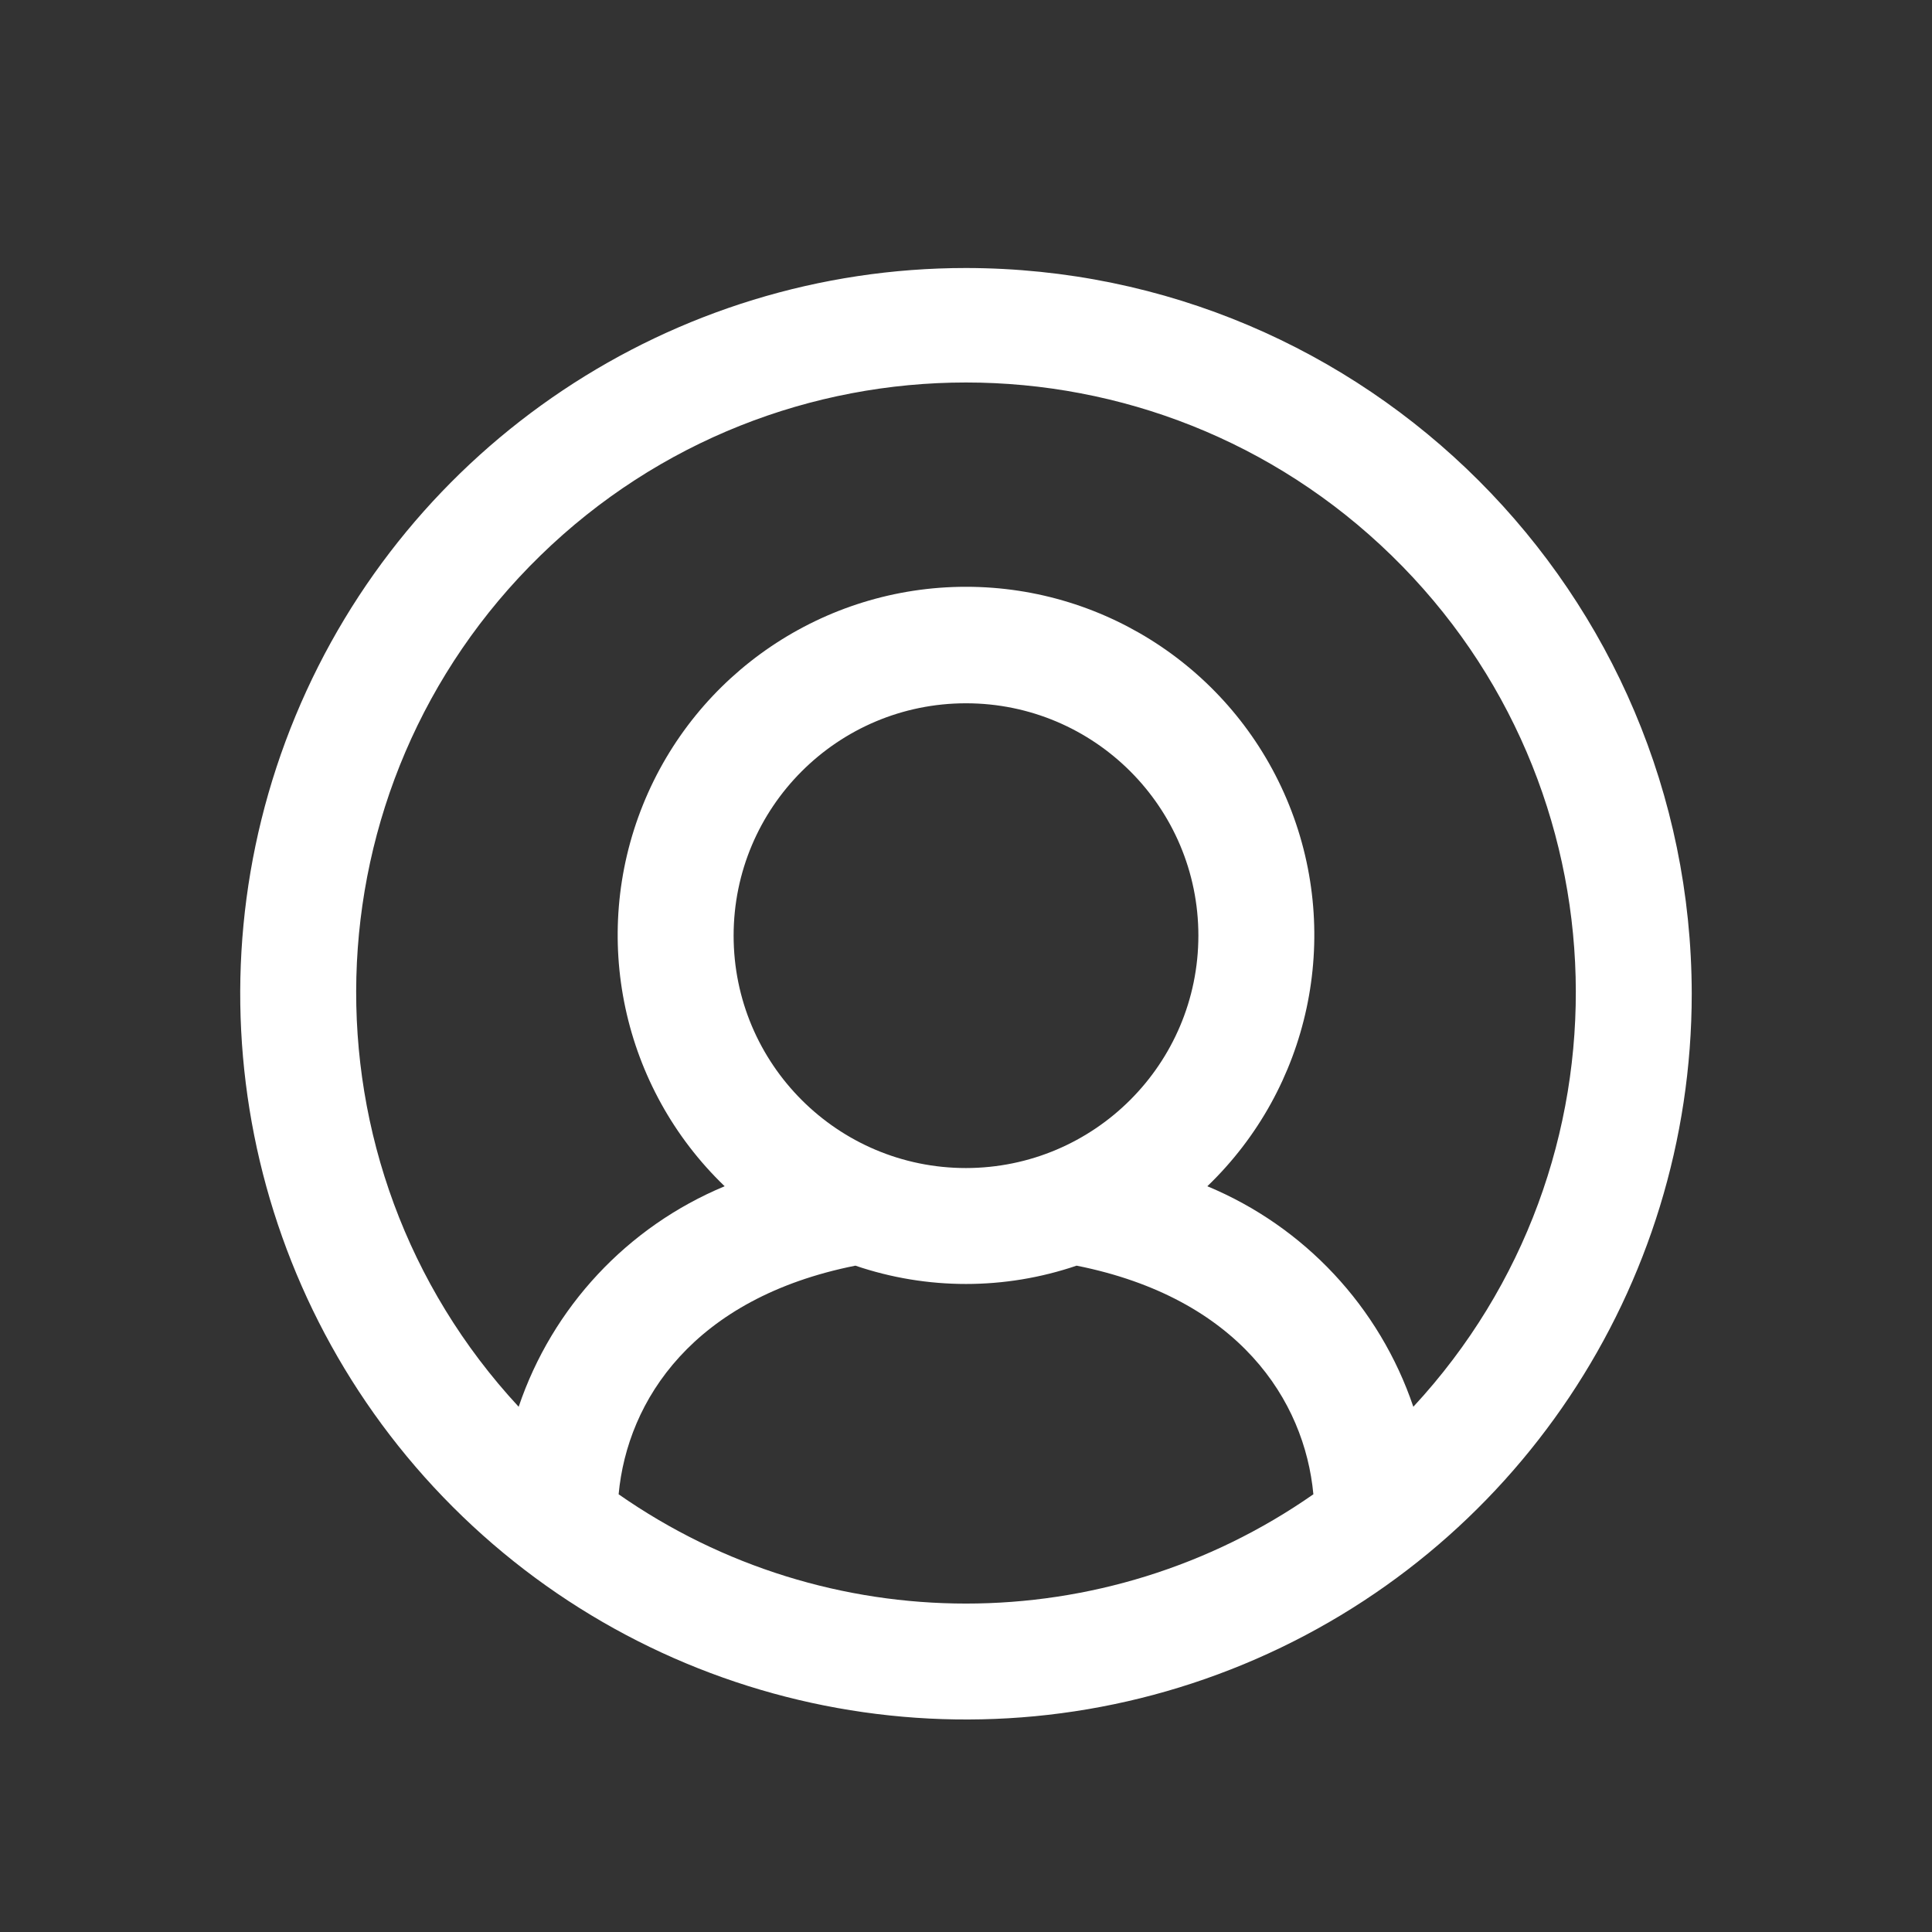 <?xml version="1.0" encoding="UTF-8"?>
<svg width="50px" height="50px" viewBox="0 0 50 50" version="1.1" xmlns="http://www.w3.org/2000/svg" xmlns:xlink="http://www.w3.org/1999/xlink">
    <rect x="0" y="0" width="50" height="50" fill="#333333" stroke="none"/>
    <!-- Generator: sketchtool 52.5 (67469) - http://www.bohemiancoding.com/sketch -->
    <title>D6EDA689-51B3-4DFC-8585-C7403F08ED60</title>
    <desc>Created with sketchtool.</desc>
    <g id="Symbols" stroke="none" stroke-width="1" fill="none" fill-rule="evenodd">
        <g id="01-system-icons/user/black" fill="#ffffff" fill-rule="nonzero">
            <g id="user-default@1x" transform="translate(6, 6)">
                <path d="M19,0.936 C11.403,0.936 4.555,5.512 1.647,12.53 C-1.26,19.549 0.347,27.627 5.719,32.999 C11.091,38.371 19.169,39.977 26.188,37.07 C33.206,34.163 37.782,27.314 37.782,19.718 C37.77,9.35 29.368,0.947 19,0.936 Z M10.01,32.672 C10.236,30.239 11.944,27.592 16.137,26.755 C17.994,27.387 20.006,27.387 21.863,26.755 C26.056,27.592 27.764,30.239 27.99,32.672 C22.59,36.443 15.41,36.443 10.01,32.672 L10.01,32.672 Z M19,24.229 C15.679,24.229 12.986,21.536 12.986,18.215 C12.986,14.894 15.679,12.201 19,12.201 C22.321,12.201 25.014,14.894 25.014,18.215 C25.011,21.535 22.32,24.225 19,24.229 Z M30.577,30.407 C29.704,27.826 27.761,25.746 25.246,24.7 C27.898,22.151 28.736,18.246 27.362,14.833 C25.988,11.421 22.679,9.186 19,9.186 C15.321,9.186 12.012,11.421 10.638,14.833 C9.264,18.246 10.102,22.151 12.754,24.7 C10.239,25.746 8.296,27.826 7.423,30.407 C1.605,24.128 1.854,14.356 7.983,8.38 C14.112,2.405 23.888,2.405 30.017,8.38 C36.146,14.356 36.395,24.128 30.577,30.407 Z" id="Shape"></path>
            </g>
        </g>
    </g>
</svg>